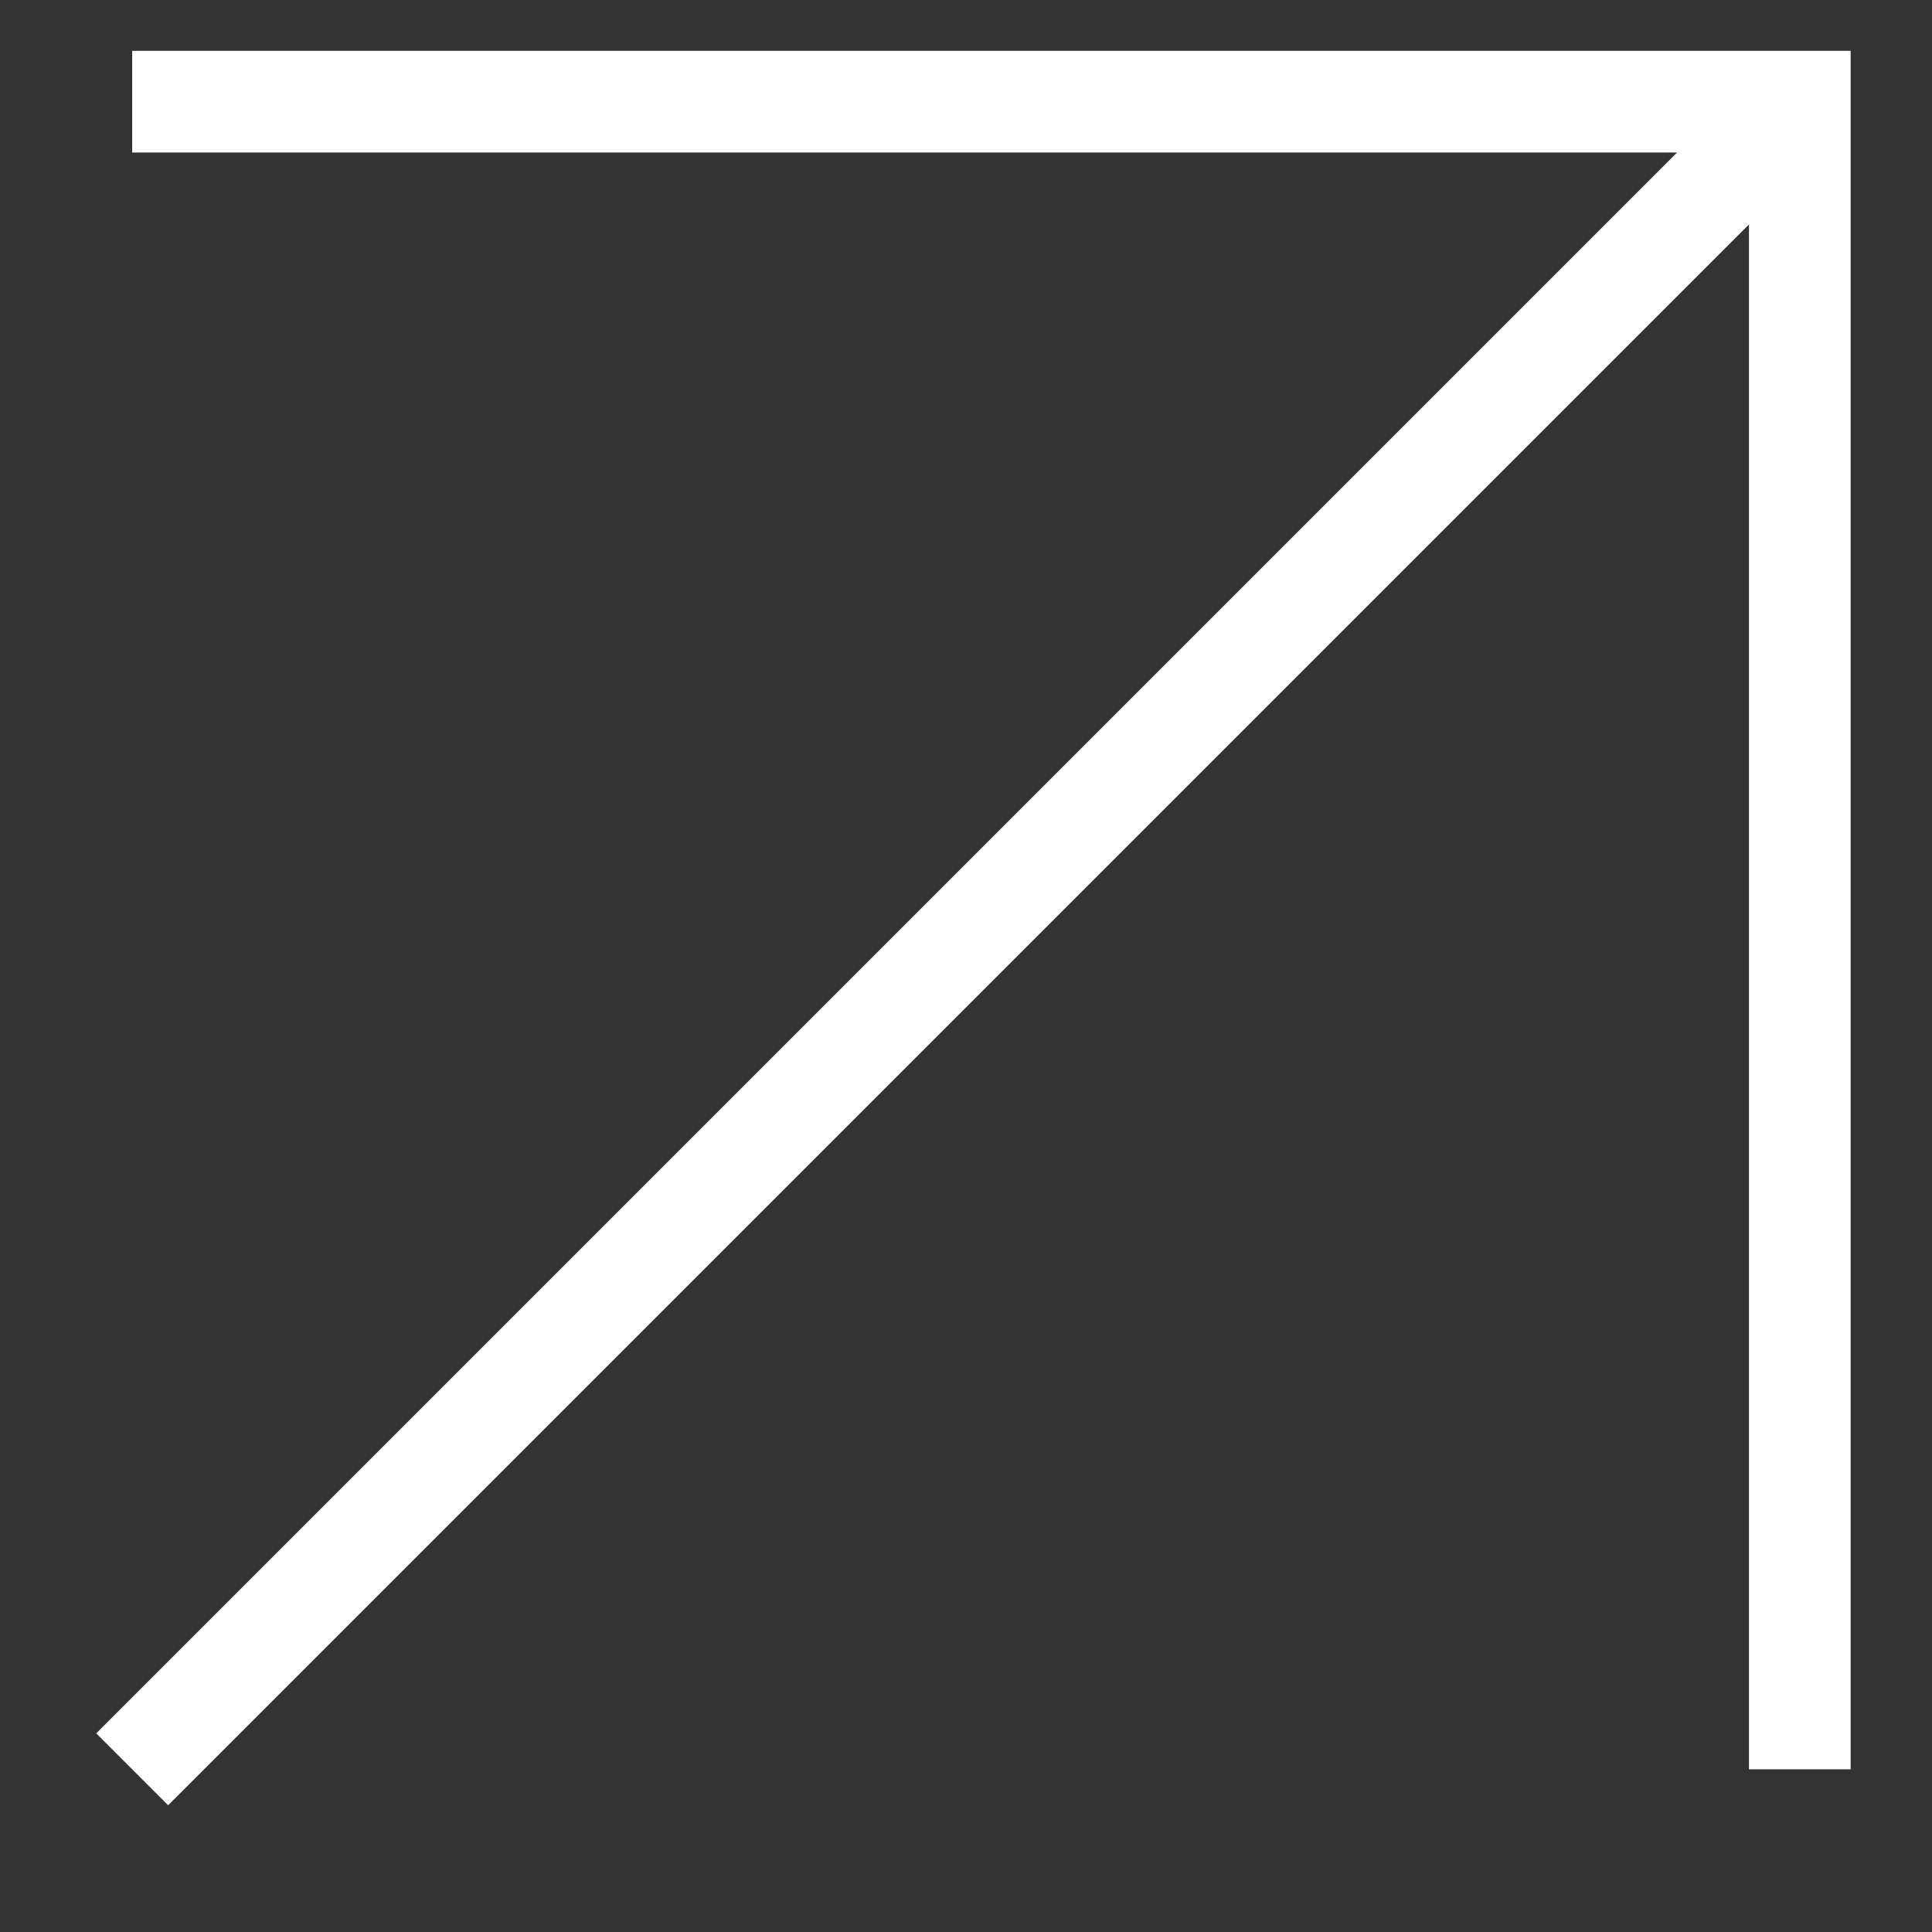<?xml version="1.0" encoding="UTF-8"?>
<svg id="Calque_1" xmlns="http://www.w3.org/2000/svg" version="1.1" viewBox="0 0 19 19">
  <rect x="0" y="0" width="19" height="19" fill="#333333" stroke="none"/>
  <!-- Generator: Adobe Illustrator 29.1.0, SVG Export Plug-In . SVG Version: 2.1.0 Build 142)  -->
  <defs>
    <style>
      .st0 {
        stroke-linejoin: bevel;
      }

      .st0, .st1 {
        fill: none;
        stroke: #fff;
      }
    </style>
  </defs>
  <g id="Calque_11">
    <g>
      <polyline class="st1" points="1.3 1 17.7 1 17.7 17.4"/>
      <line class="st0" x1="17.7" y1="1" x2="1.3" y2="17.4"/>
    </g>
  </g>
</svg>